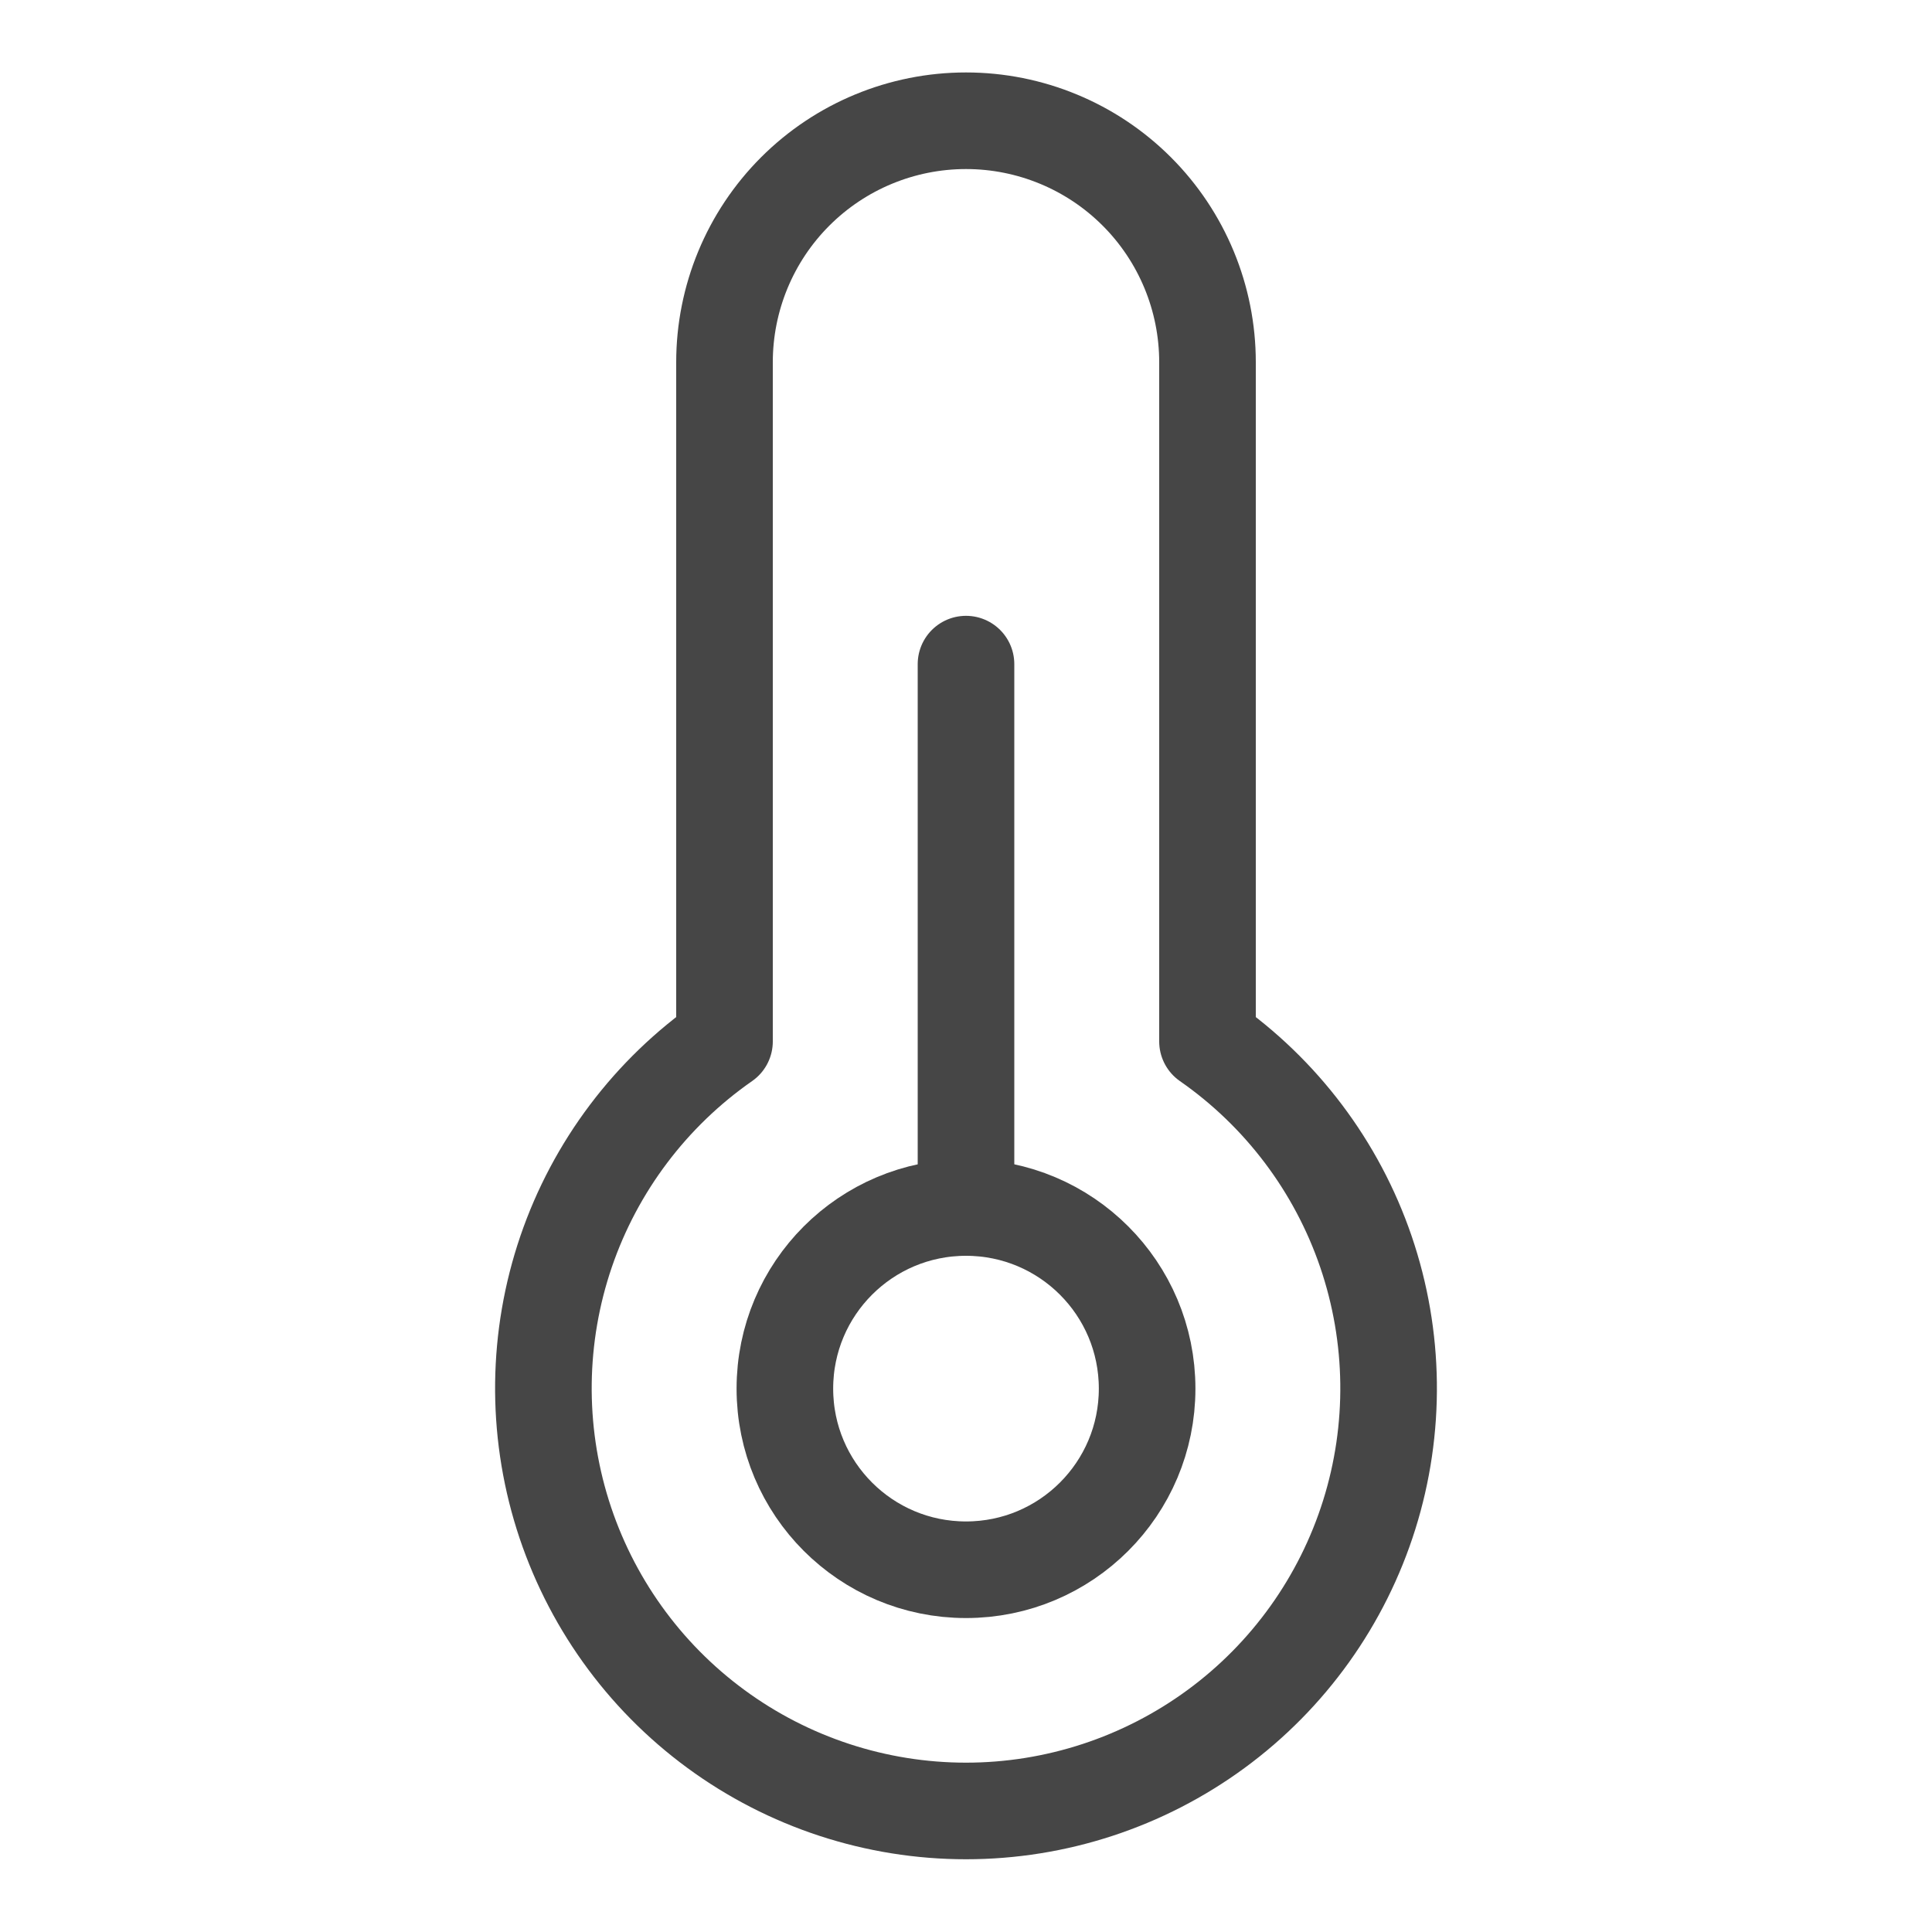 <svg width="20" height="20" viewBox="0 0 20 20" fill="none" xmlns="http://www.w3.org/2000/svg">
<g clip-path="url(#clip0_1405_6496)">
<path d="M10 12.5V6.875" stroke="#464646" stroke-linecap="round" stroke-linejoin="round"></path>
<path d="M10 16.25C11.036 16.25 11.875 15.411 11.875 14.375C11.875 13.339 11.036 12.5 10 12.5C8.964 12.5 8.125 13.339 8.125 14.375C8.125 15.411 8.964 16.25 10 16.25Z" stroke="#464646" stroke-linecap="round" stroke-linejoin="round"></path>
<path d="M7.5 3.75C7.5 3.087 7.763 2.451 8.232 1.982C8.701 1.513 9.337 1.25 10 1.25C10.663 1.25 11.299 1.513 11.768 1.982C12.237 2.451 12.5 3.087 12.5 3.75V10.781C13.264 11.313 13.839 12.076 14.14 12.957C14.441 13.839 14.453 14.793 14.174 15.682C13.895 16.57 13.34 17.347 12.589 17.898C11.838 18.449 10.931 18.747 10 18.747C9.069 18.747 8.161 18.449 7.411 17.898C6.66 17.347 6.105 16.57 5.826 15.682C5.547 14.793 5.559 13.839 5.86 12.957C6.161 12.076 6.736 11.313 7.5 10.781V3.75Z" stroke="#464646" stroke-linecap="round" stroke-linejoin="round"></path>
</g>
<defs>
<clipPath id="clip0_1405_6496">
<rect width="20" height="20" fill="white"></rect>
</clipPath>
</defs>
</svg>
